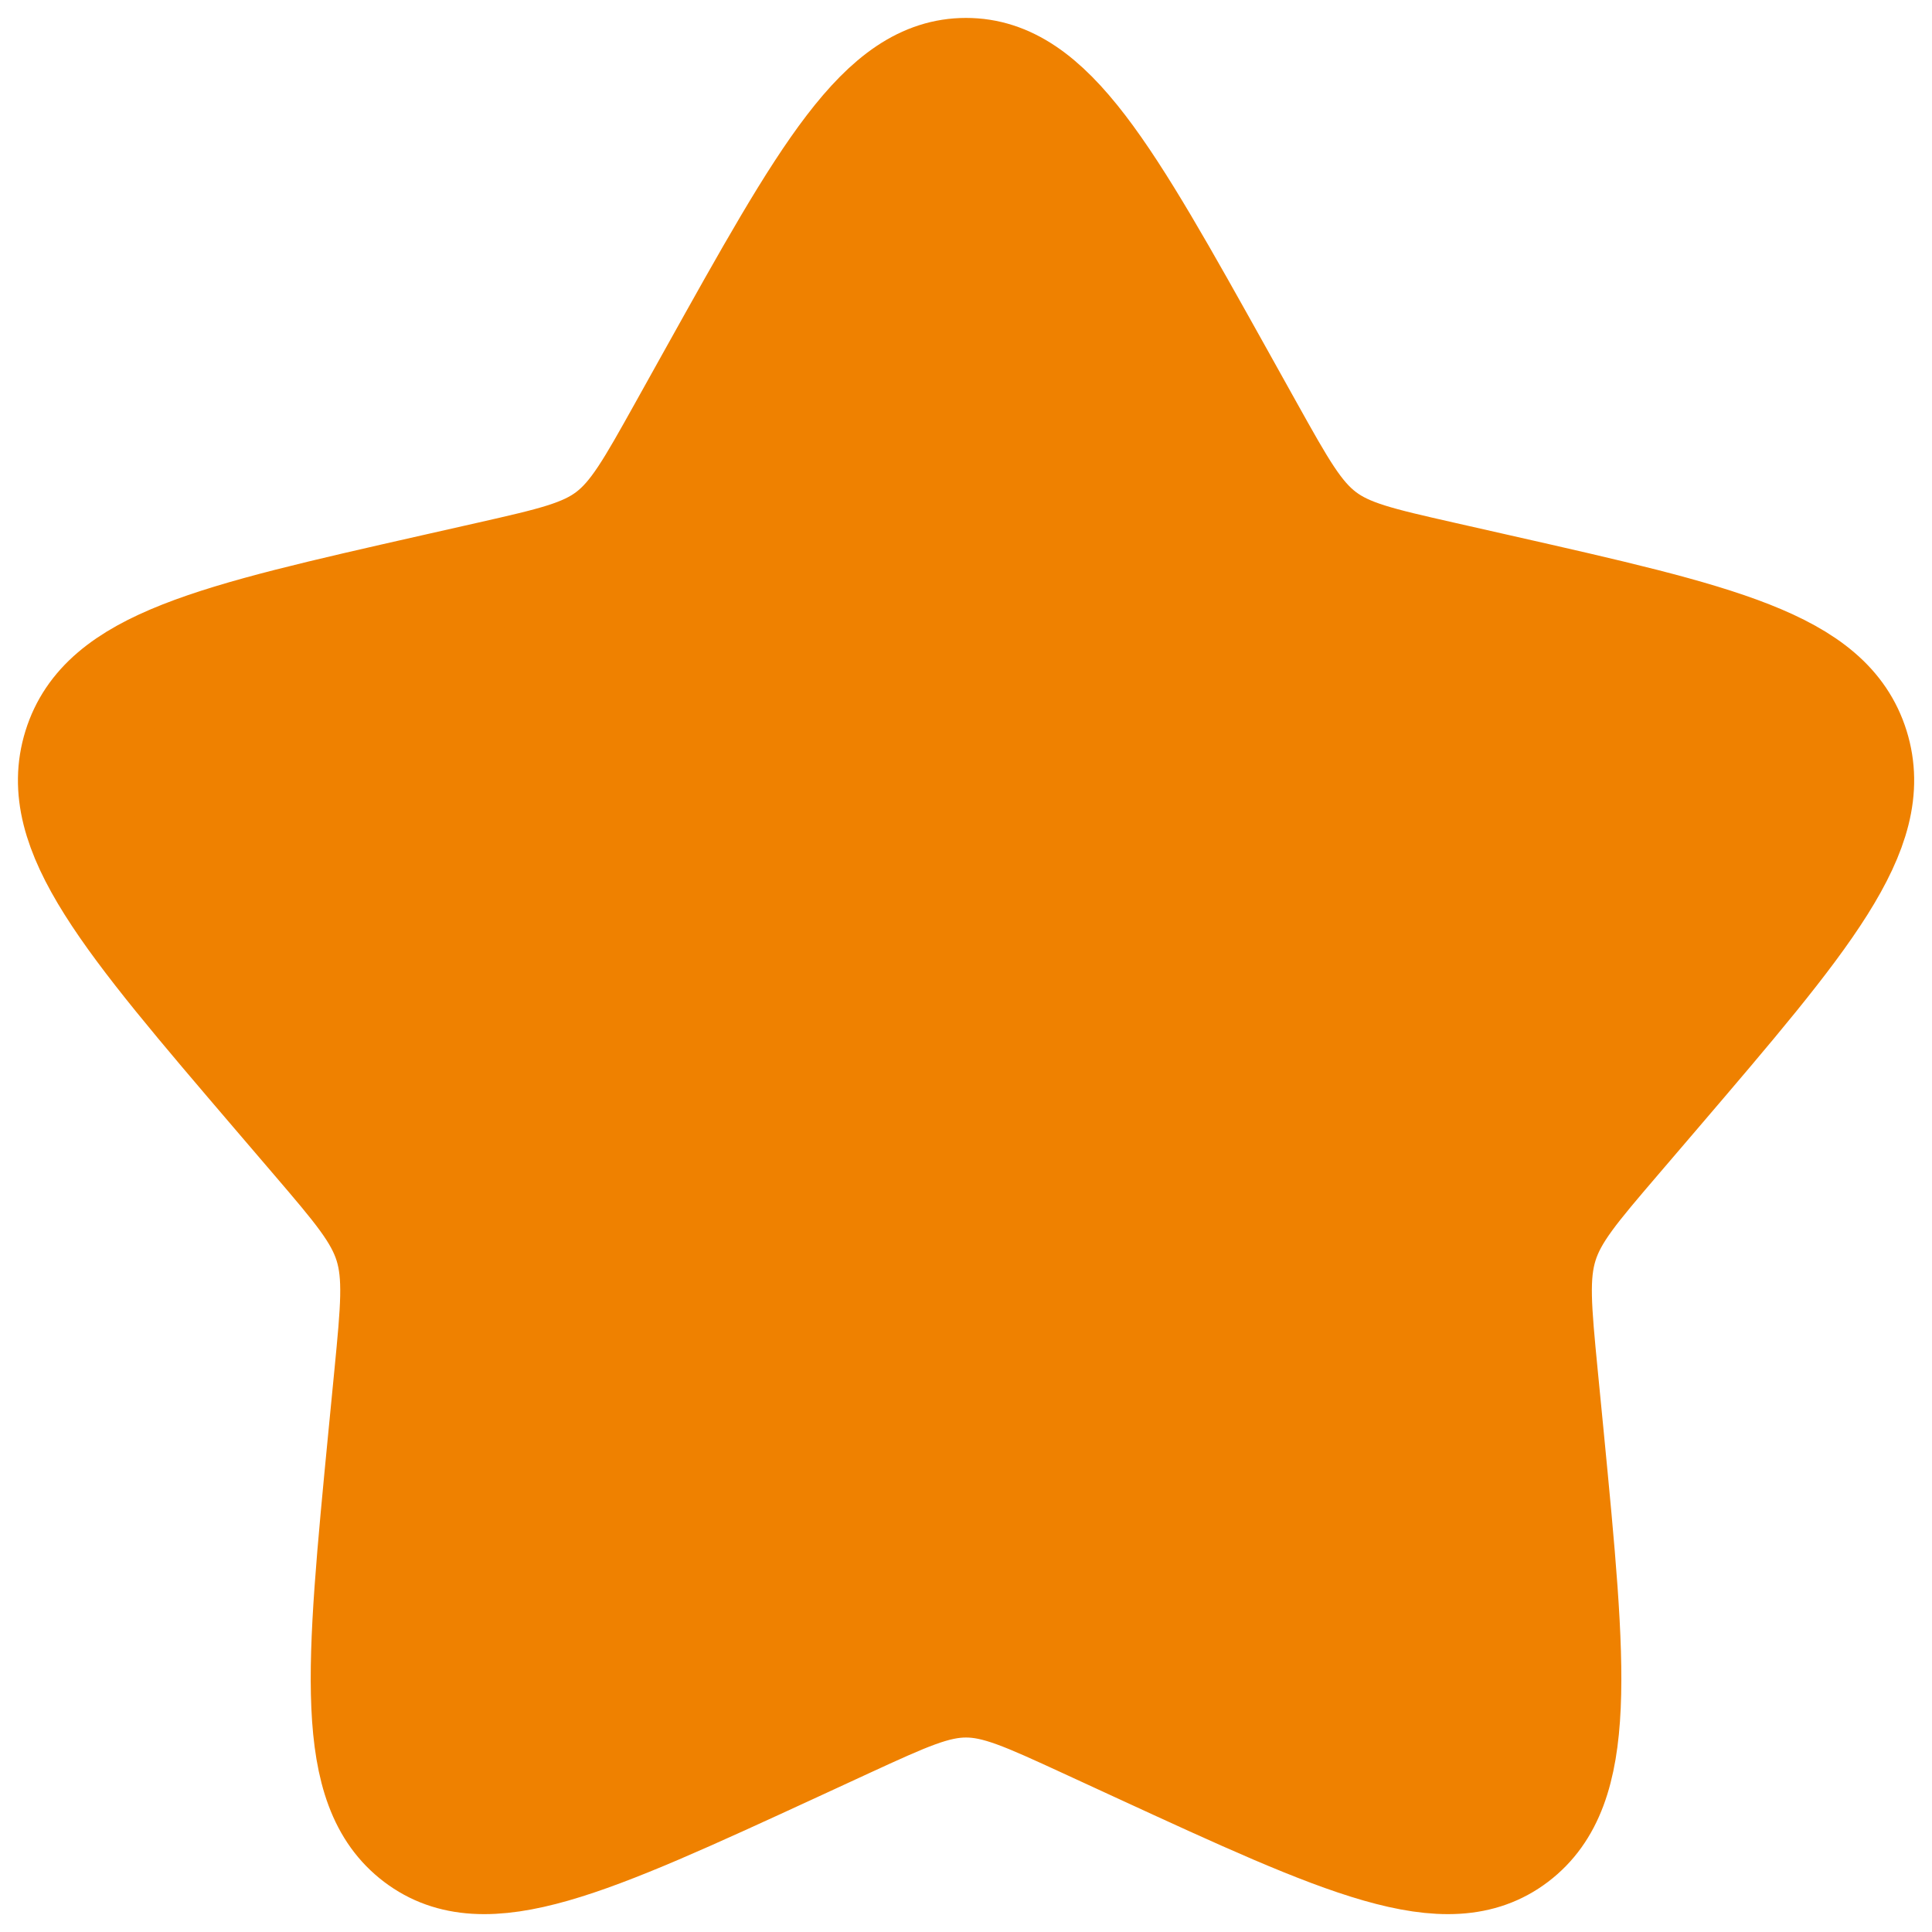 <svg width="18" height="18" viewBox="0 0 18 18" fill="none" xmlns="http://www.w3.org/2000/svg">
<path d="M6.628 3.507C7.683 1.614 8.211 0.667 9 0.667C9.789 0.667 10.317 1.614 11.373 3.507L11.646 3.997C11.946 4.535 12.096 4.804 12.33 4.982C12.563 5.159 12.855 5.225 13.437 5.357L13.967 5.477C16.017 5.941 17.042 6.173 17.286 6.957C17.53 7.741 16.831 8.558 15.434 10.192L15.072 10.615C14.675 11.079 14.476 11.311 14.387 11.598C14.298 11.886 14.328 12.195 14.388 12.815L14.443 13.379C14.654 15.559 14.759 16.649 14.121 17.134C13.483 17.618 12.523 17.177 10.604 16.293L10.107 16.064C9.562 15.813 9.289 15.688 9 15.688C8.711 15.688 8.439 15.813 7.893 16.064L7.397 16.293C5.478 17.177 4.518 17.618 3.88 17.134C3.241 16.649 3.347 15.559 3.558 13.379L3.613 12.815C3.673 12.195 3.703 11.886 3.614 11.598C3.524 11.311 3.326 11.079 2.929 10.615L2.567 10.192C1.17 8.558 0.471 7.741 0.715 6.957C0.959 6.173 1.984 5.941 4.033 5.477L4.564 5.357C5.146 5.225 5.437 5.159 5.671 4.982C5.905 4.804 6.055 4.535 6.355 3.997L6.628 3.507Z" fill="#EF8100" stroke="#EF8100"/>
</svg>

